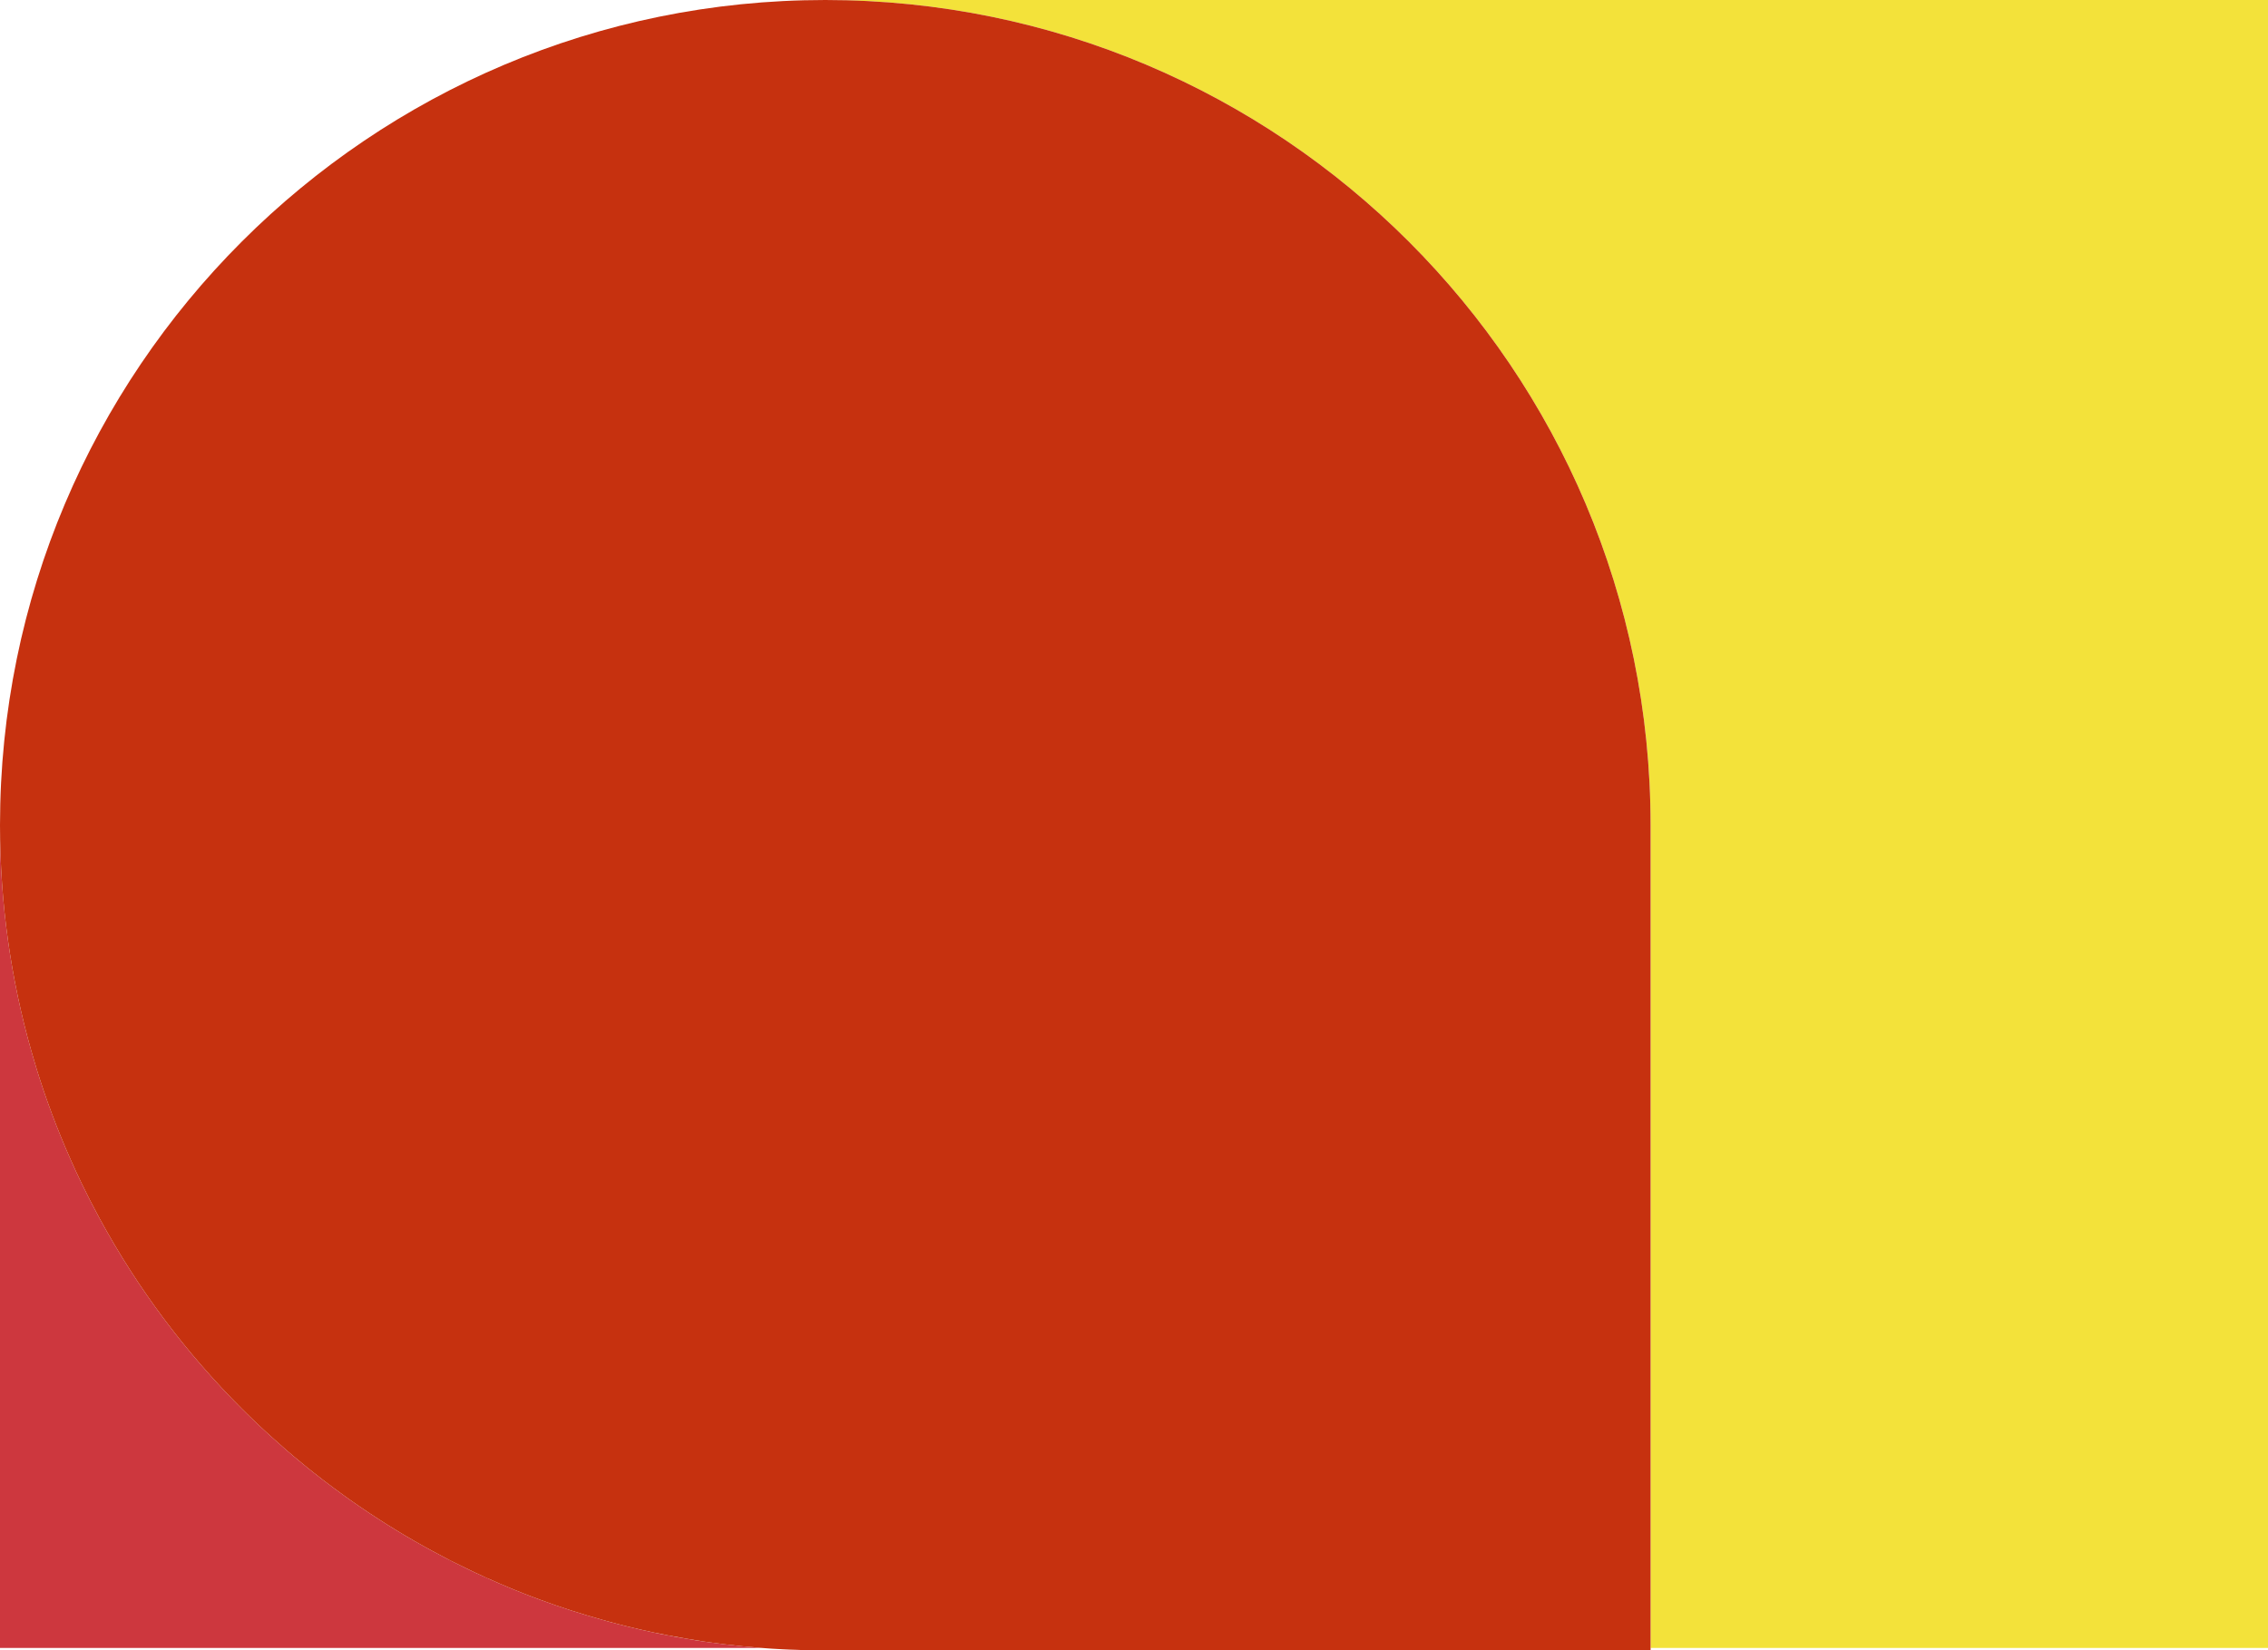<?xml version="1.0" encoding="utf-8"?>
<svg xmlns="http://www.w3.org/2000/svg" id="Layer_2" data-name="Layer 2" viewBox="0 0 288.65 210.07">
  <defs>
    <style>
      .cls-1 {
        fill: #f3e23a;
      }

      .cls-1, .cls-2, .cls-3 {
        stroke-width: 0px;
      }

      .cls-2 {
        fill: #c6310f;
      }

      .cls-3 {
        fill: #cd373e;
      }
    </style>
  </defs>
  <g id="Layer_1-2" data-name="Layer 1">
    <g>
      <path class="cls-3" d="M94.55,209.55c.8.08,1.6.15,2.41.21H0v-104.73c0,9.97,1.39,19.62,3.99,28.76.47,1.66.98,3.31,1.53,4.93,1.38,4.07,3,8.02,4.84,11.85.74,1.53,1.51,3.04,2.32,4.53,4.85,8.93,10.96,17.08,18.09,24.2,1.33,1.33,2.69,2.62,4.08,3.86.44.4.88.79,1.32,1.17.11.1.22.2.34.3.54.47,1.09.93,1.64,1.38.08.07.15.13.23.19.5.42,1.01.83,1.52,1.23.2.16.39.31.59.46.4.32.8.63,1.21.93.27.21.54.42.82.62.42.31.83.61,1.25.91.2.15.41.3.62.45.46.32.92.64,1.38.96,1.57,1.07,3.17,2.11,4.8,3.1.72.44,1.45.87,2.18,1.29.74.42,1.48.84,2.22,1.24.61.33,1.22.65,1.83.97.33.17.66.34,1,.51.5.25,1,.5,1.51.74.13.07.27.14.41.2.54.27,1.09.52,1.64.77.33.15.66.3.99.44.71.33,1.42.63,2.14.93.64.28,1.29.54,1.94.79.04.02.08.03.11.05.73.29,1.46.56,2.19.83,2.56.95,5.17,1.79,7.82,2.53.7.21,1.39.39,2.1.57.67.18,1.34.34,2.02.5.51.13,1.02.25,1.53.35.29.07.58.14.88.2.66.14,1.33.28,2,.4.78.16,1.56.3,2.34.42.69.13,1.38.24,2.08.34.26.03.52.07.78.11,1.41.2,2.84.37,4.27.51Z"/>
      <path class="cls-1" d="M105.04,0h183.61v209.76h-78.58v-104.73C210.07,47.02,163.05,0,105.04,0Z"/>
      <path class="cls-2" d="M210.07,105.03v105.04h-105.03c-.73,0-1.45-.01-2.18-.02-.48-.01-.95-.02-1.43-.05-.61-.01-1.21-.04-1.81-.07-.89-.04-1.78-.1-2.66-.17-.81-.06-1.61-.13-2.41-.21-1.43-.14-2.86-.31-4.27-.51-.26-.04-.52-.08-.78-.11-.7-.11-1.39-.22-2.08-.34-.78-.13-1.57-.27-2.34-.42-.67-.13-1.34-.26-2-.4-.3-.06-.59-.13-.88-.2-.51-.11-1.02-.22-1.53-.35-.68-.16-1.35-.32-2.02-.5-.71-.18-1.4-.36-2.1-.57-2.65-.74-5.26-1.58-7.82-2.53-.73-.27-1.46-.54-2.19-.83-.03-.02-.07-.03-.11-.05-.65-.25-1.3-.51-1.94-.79-.72-.3-1.43-.6-2.14-.93-.34-.13-.66-.28-.99-.44-.55-.25-1.1-.5-1.64-.77-.14-.06-.28-.13-.41-.2-.51-.24-1.01-.49-1.51-.74-.34-.16-.67-.33-1-.51-.61-.32-1.22-.64-1.83-.97-.74-.4-1.48-.82-2.22-1.24-.73-.42-1.46-.85-2.18-1.29-1.63-.99-3.23-2.03-4.8-3.1-.46-.32-.92-.64-1.38-.96-.21-.15-.42-.3-.62-.45-.42-.3-.83-.6-1.25-.91-.28-.2-.55-.41-.82-.62-.41-.3-.81-.61-1.21-.93-.2-.15-.39-.3-.59-.46-.51-.4-1.02-.81-1.52-1.23-.08-.06-.15-.12-.23-.19-.55-.45-1.1-.91-1.64-1.38-.12-.1-.23-.2-.34-.3-.44-.38-.88-.77-1.32-1.17-1.39-1.24-2.75-2.53-4.08-3.86-7.13-7.12-13.24-15.27-18.09-24.2-.81-1.49-1.58-3-2.32-4.53-1.84-3.83-3.46-7.78-4.84-11.85-.55-1.62-1.06-3.27-1.53-4.93-2.6-9.14-3.99-18.79-3.99-28.76C0,47.02,47.03,0,105.04,0s105.03,47.02,105.03,105.03Z"/>
    </g>
  </g>
</svg>